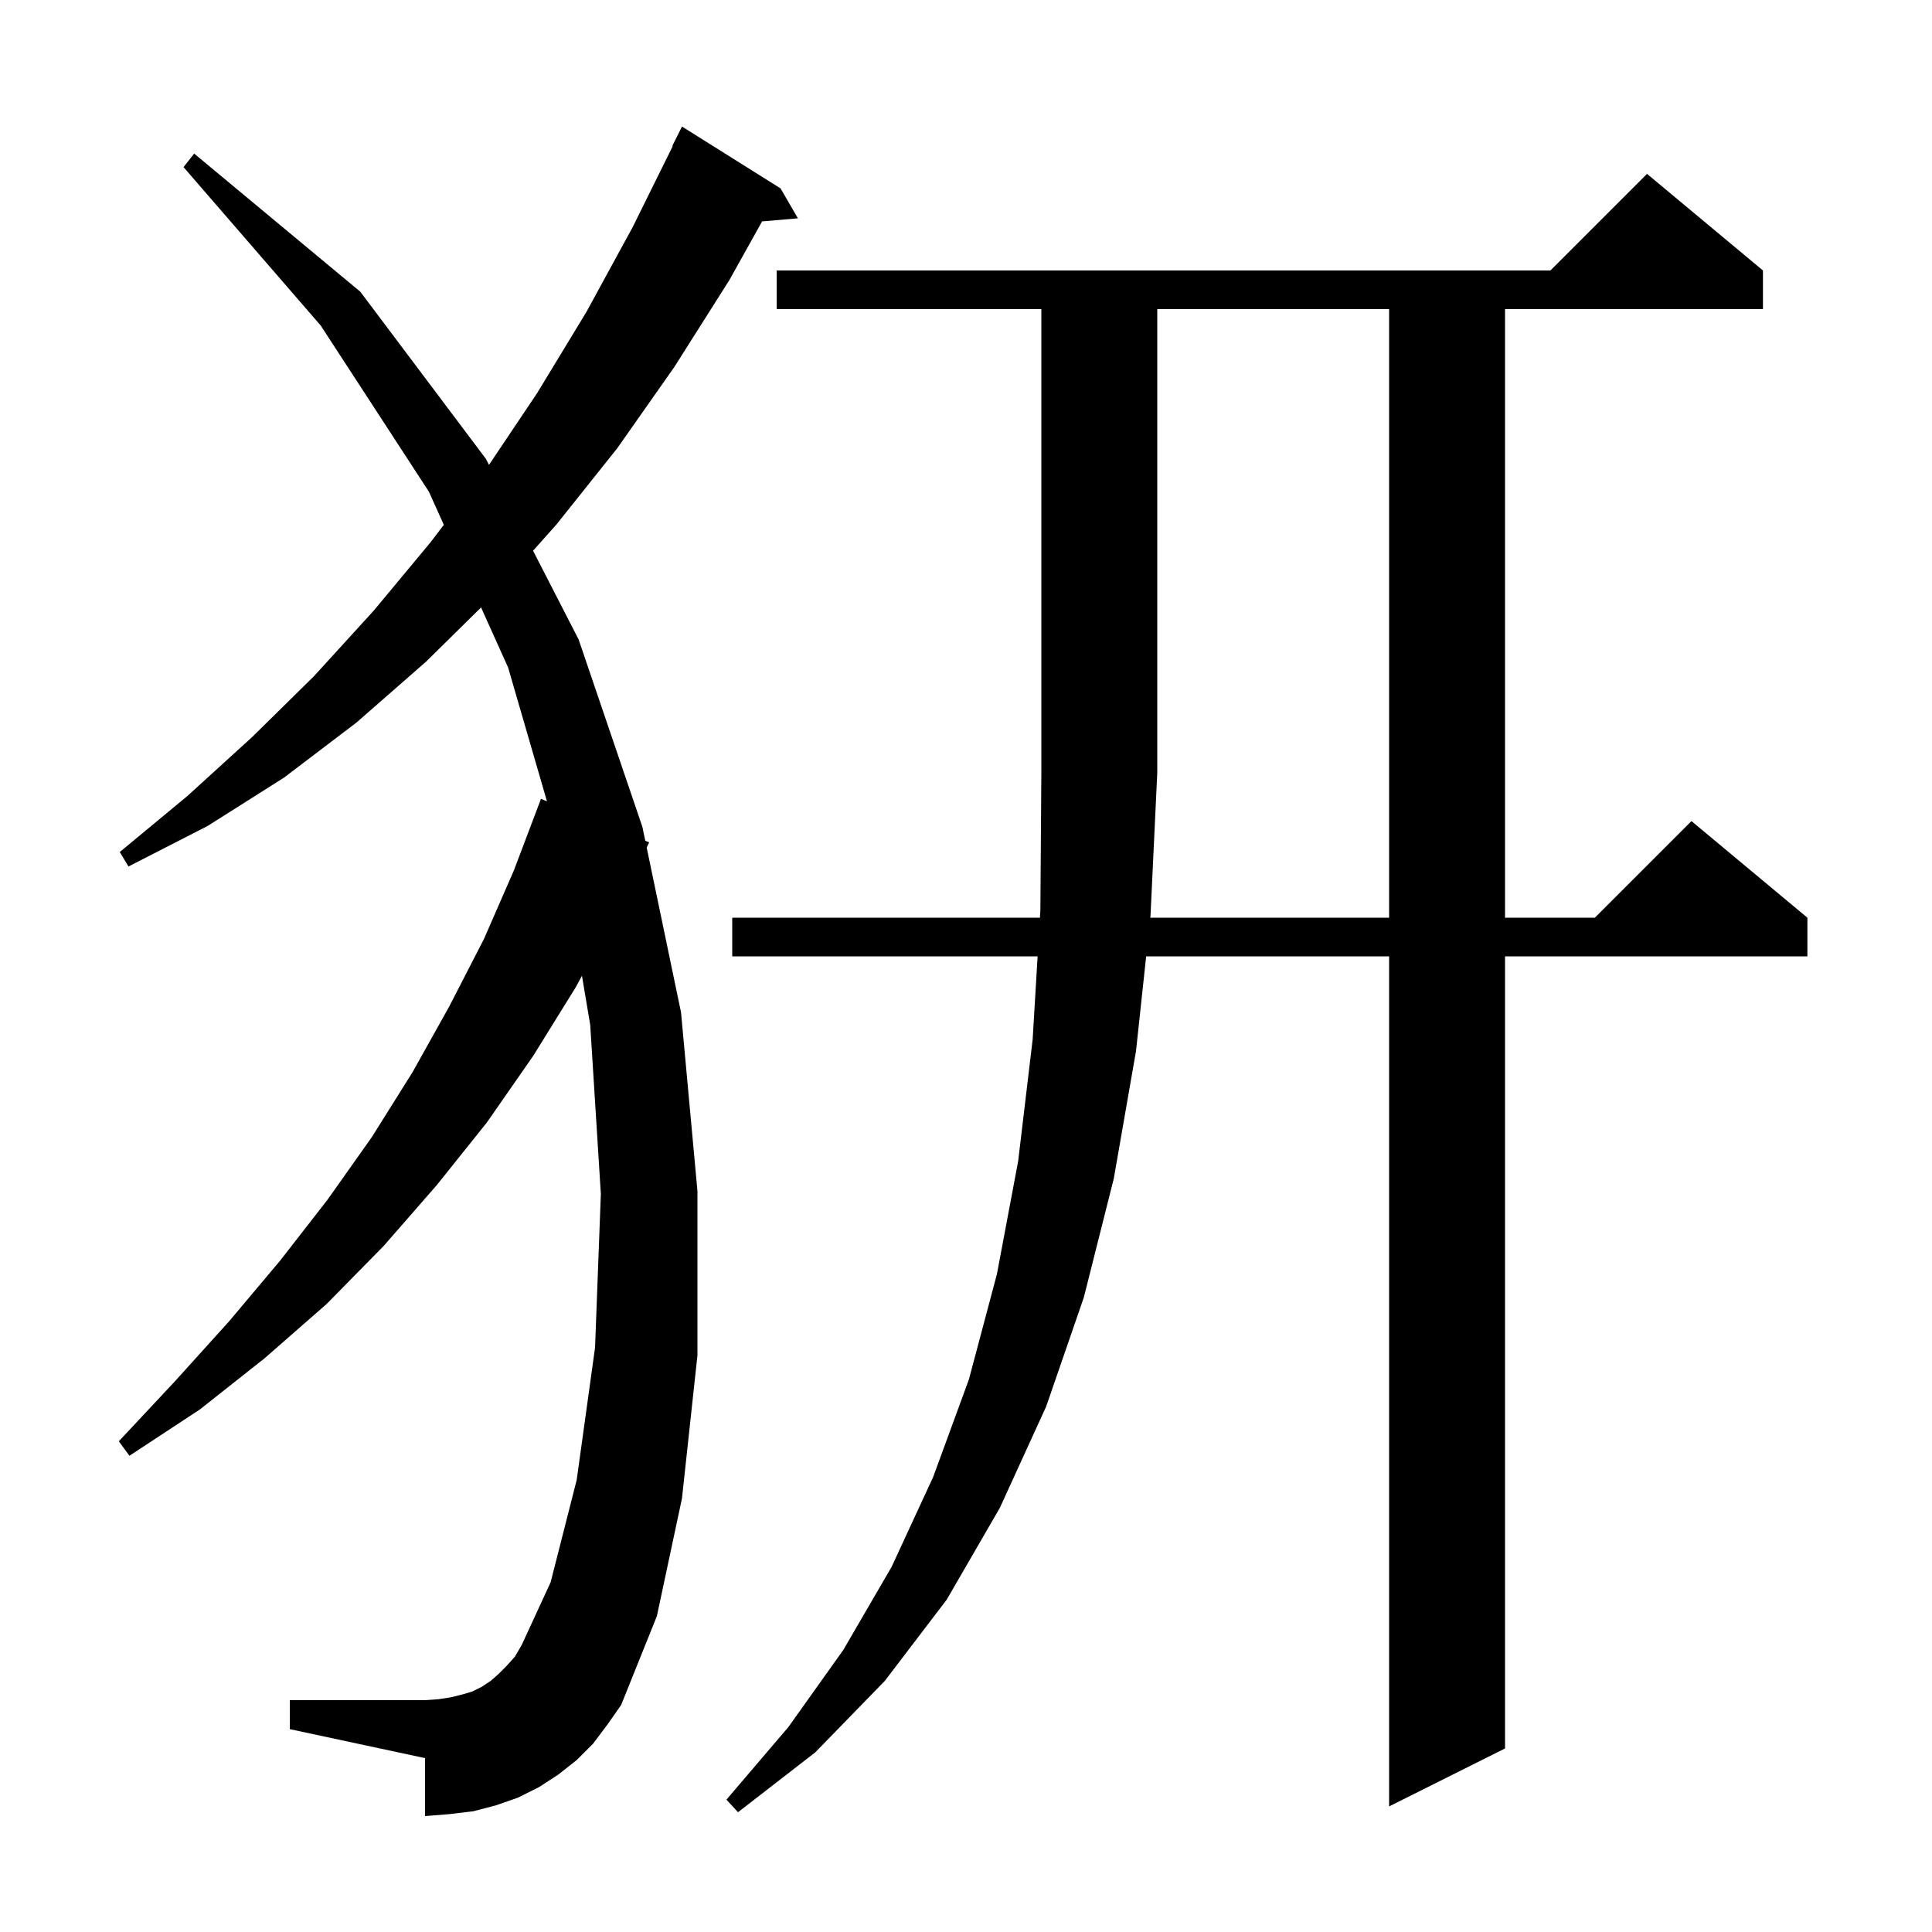 <svg xmlns="http://www.w3.org/2000/svg" xmlns:xlink="http://www.w3.org/1999/xlink" version="1.1" baseProfile="full" viewBox="0 0 200 200" width="200" height="200"><g fill="currentColor"><path d="M 119.079 95.0 L 143.8 95.0 L 143.8 32.0 L 119.8 32.0 L 119.8 80.0 L 119.1 94.8 Z M 61.4 180.5 L 59.7 182.2 L 57.8 183.7 L 55.8 185.0 L 53.6 186.1 L 51.3 186.9 L 49.0 187.5 L 46.5 187.8 L 44.0 188.0 L 44.0 182.0 L 30.0 179.0 L 30.0 176.0 L 44.0 176.0 L 45.4 175.9 L 46.7 175.7 L 47.9 175.4 L 48.9 175.1 L 49.9 174.6 L 50.8 174.0 L 51.6 173.3 L 52.4 172.5 L 53.3 171.5 L 54.0 170.3 L 57.0 163.8 L 59.7 153.2 L 61.6 139.5 L 62.2 123.6 L 61.1 106.1 L 60.243 101.011 L 59.6 102.2 L 55.2 109.3 L 50.4 116.2 L 45.2 122.7 L 39.7 129.0 L 33.8 135.0 L 27.4 140.6 L 20.7 145.9 L 13.4 150.7 L 12.3 149.2 L 18.1 143.0 L 23.7 136.8 L 29.0 130.5 L 33.9 124.2 L 38.5 117.7 L 42.7 111.0 L 46.5 104.2 L 50.1 97.2 L 53.2 90.1 L 56.0 82.7 L 56.621 82.949 L 52.6 69.1 L 49.799 62.883 L 44.1 68.5 L 36.9 74.8 L 29.4 80.5 L 21.5 85.5 L 13.3 89.7 L 12.4 88.2 L 19.4 82.4 L 26.1 76.3 L 32.5 70.0 L 38.7 63.2 L 44.6 56.1 L 45.945 54.33 L 44.4 50.9 L 33.2 33.7 L 19.0 17.3 L 20.1 15.9 L 37.3 30.2 L 50.3 47.5 L 50.62 48.123 L 55.6 40.7 L 60.7 32.3 L 65.5 23.5 L 69.646 15.118 L 69.6 15.1 L 70.6 13.1 L 80.8 19.5 L 82.6 22.6 L 78.892 22.92 L 75.5 29.0 L 69.8 38.0 L 63.9 46.4 L 57.6 54.3 L 55.182 57.011 L 59.9 66.2 L 66.5 85.6 L 66.8 87.039 L 67.2 87.2 L 66.945 87.738 L 70.5 104.8 L 72.2 123.3 L 72.2 140.3 L 70.6 155.1 L 68.0 167.3 L 64.3 176.5 L 62.9 178.5 Z M 80.4 32.0 L 80.4 28.0 L 160.5 28.0 L 170.5 18.0 L 182.5 28.0 L 182.5 32.0 L 155.8 32.0 L 155.8 95.0 L 165.1 95.0 L 175.1 85.0 L 187.1 95.0 L 187.1 99.0 L 155.8 99.0 L 155.8 181.0 L 143.8 187.0 L 143.8 99.0 L 118.65 99.0 L 117.6 108.8 L 115.3 122.0 L 112.2 134.3 L 108.3 145.6 L 103.5 156.1 L 98.0 165.6 L 91.6 174.0 L 84.4 181.4 L 76.4 187.6 L 75.2 186.3 L 81.6 178.8 L 87.3 170.8 L 92.3 162.2 L 96.6 152.9 L 100.3 142.8 L 103.2 131.9 L 105.4 120.2 L 106.9 107.6 L 107.413 99.0 L 75.8 99.0 L 75.8 95.0 L 107.652 95.0 L 107.7 94.2 L 107.8 80.0 L 107.8 32.0 Z "/></g></svg>